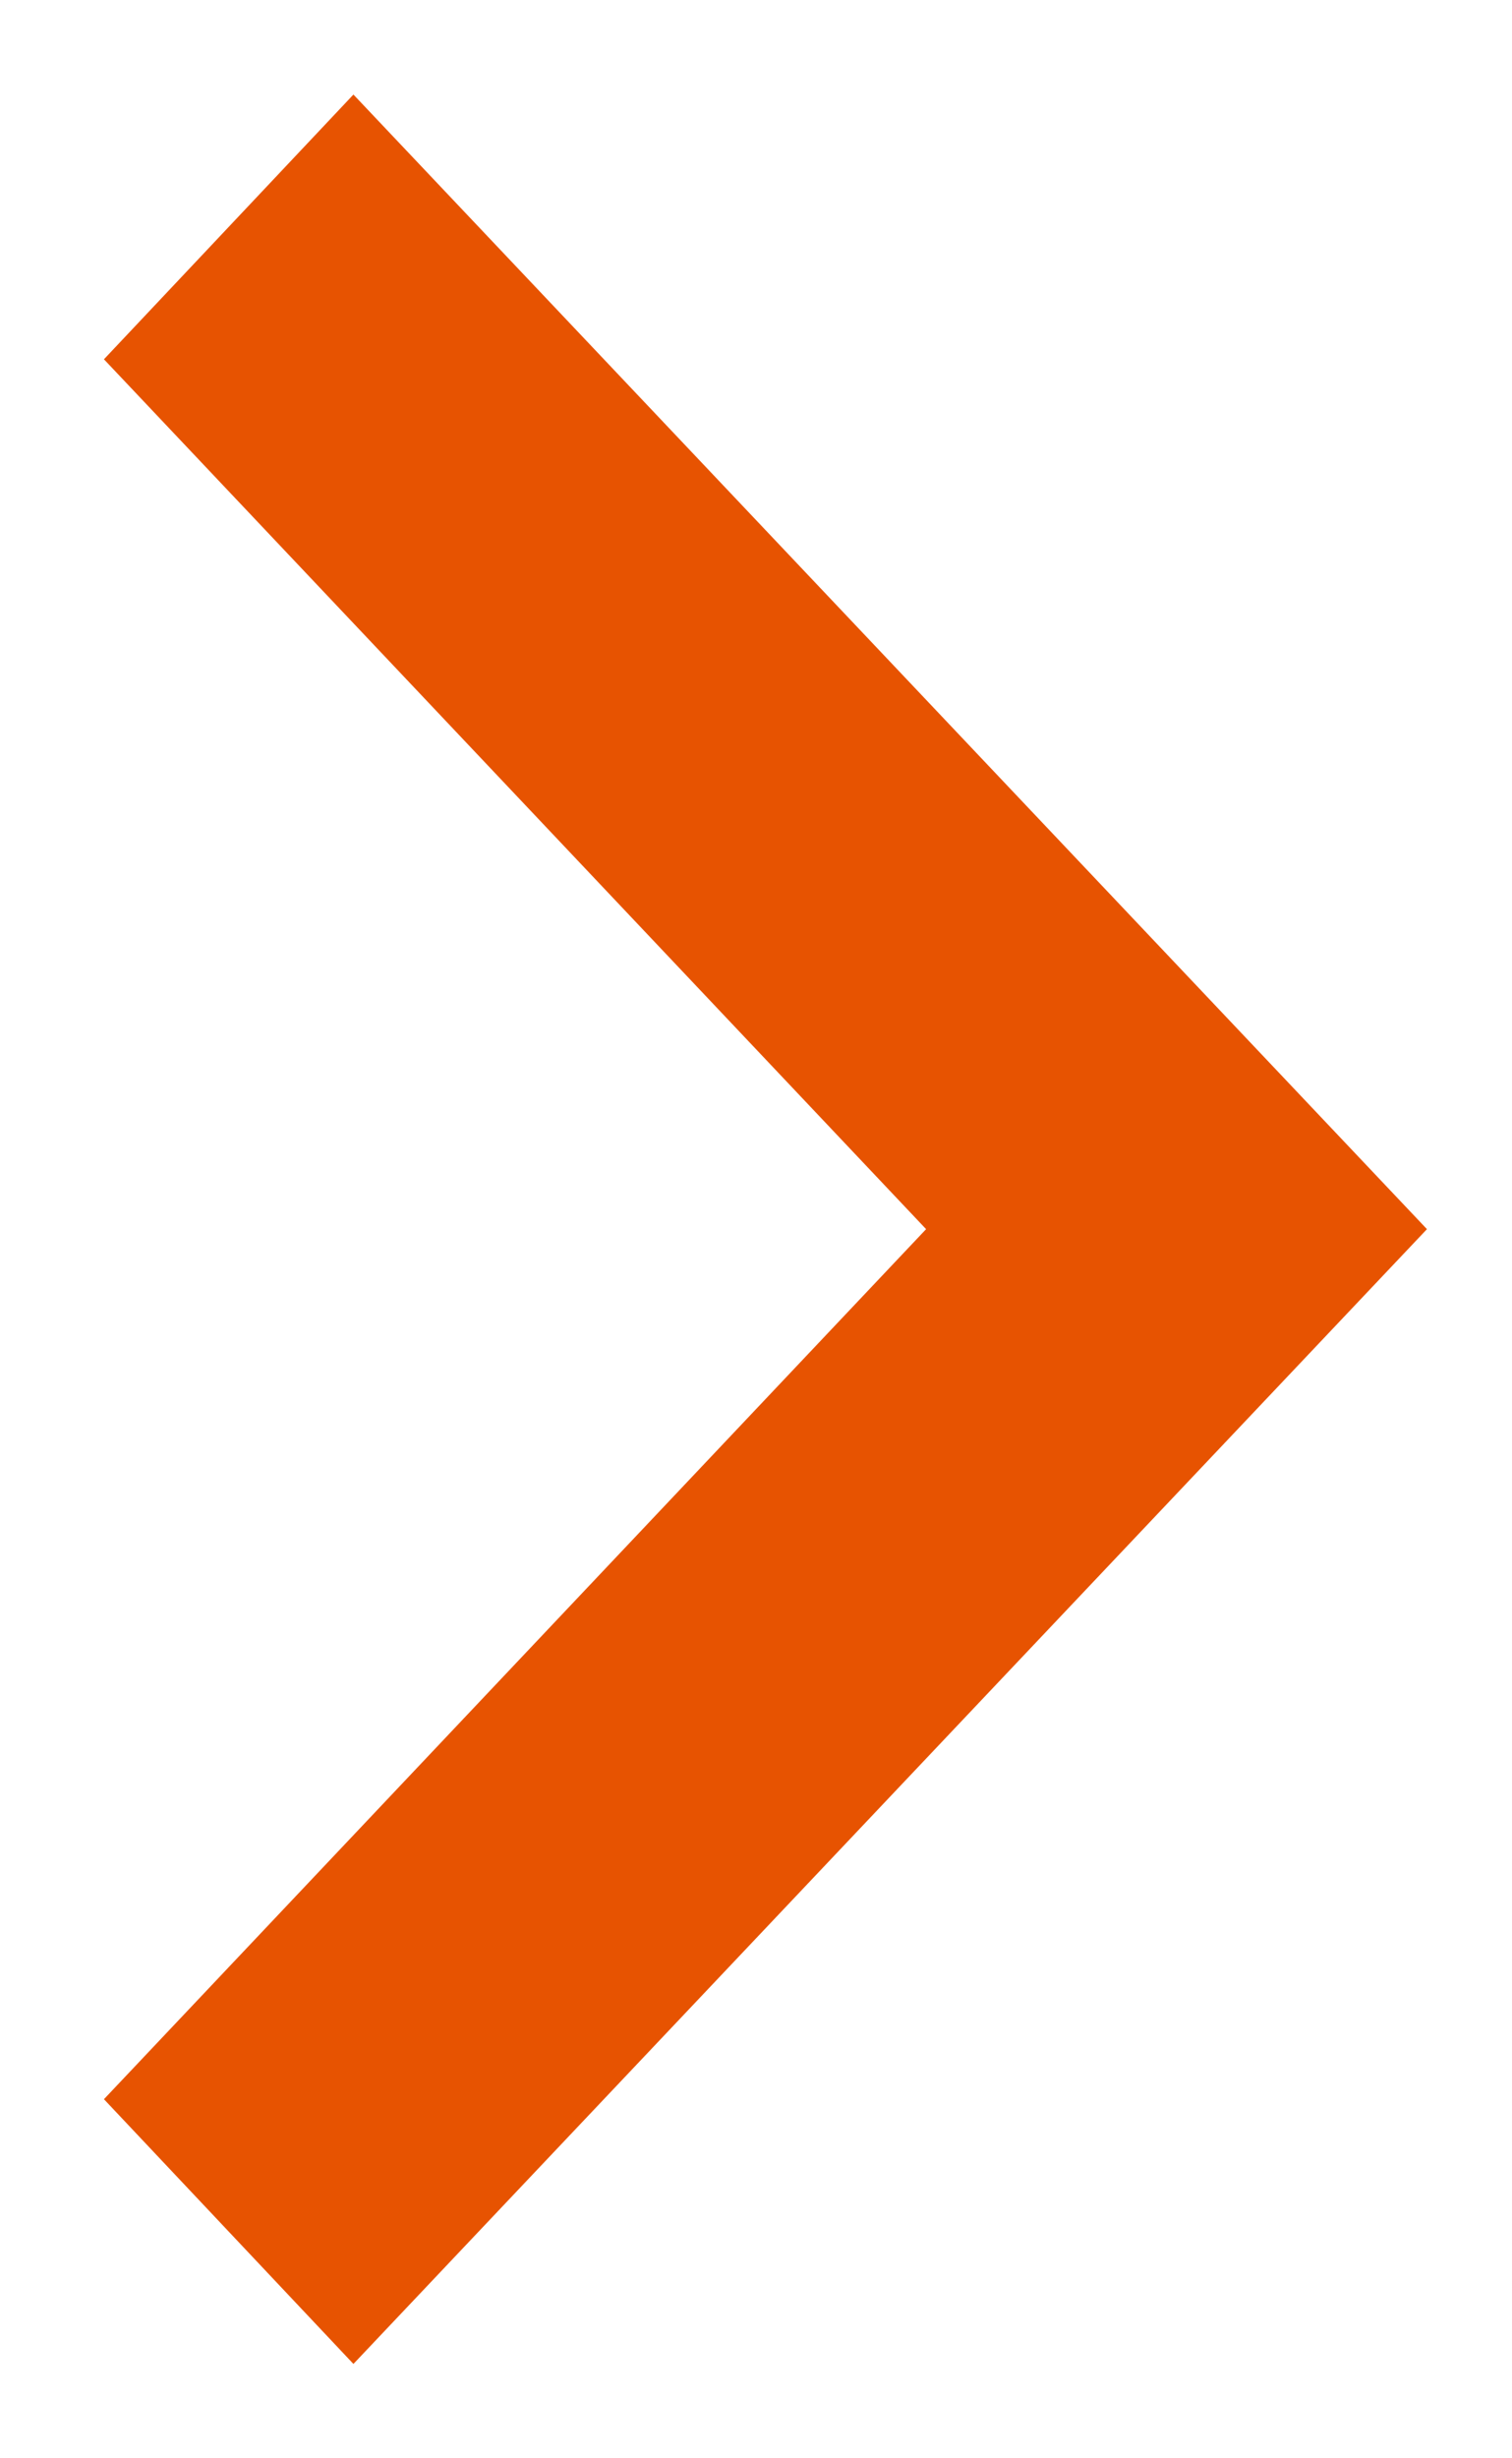 <svg width="8" height="13" viewBox="0 0 8 13" fill="none" xmlns="http://www.w3.org/2000/svg">
<path d="M1.87 12.501L0.55 11.101L4.9 6.5L0.55 1.9L1.87 0.5L7.55 6.5L1.87 12.501Z" fill="#E75301"/>
</svg>
